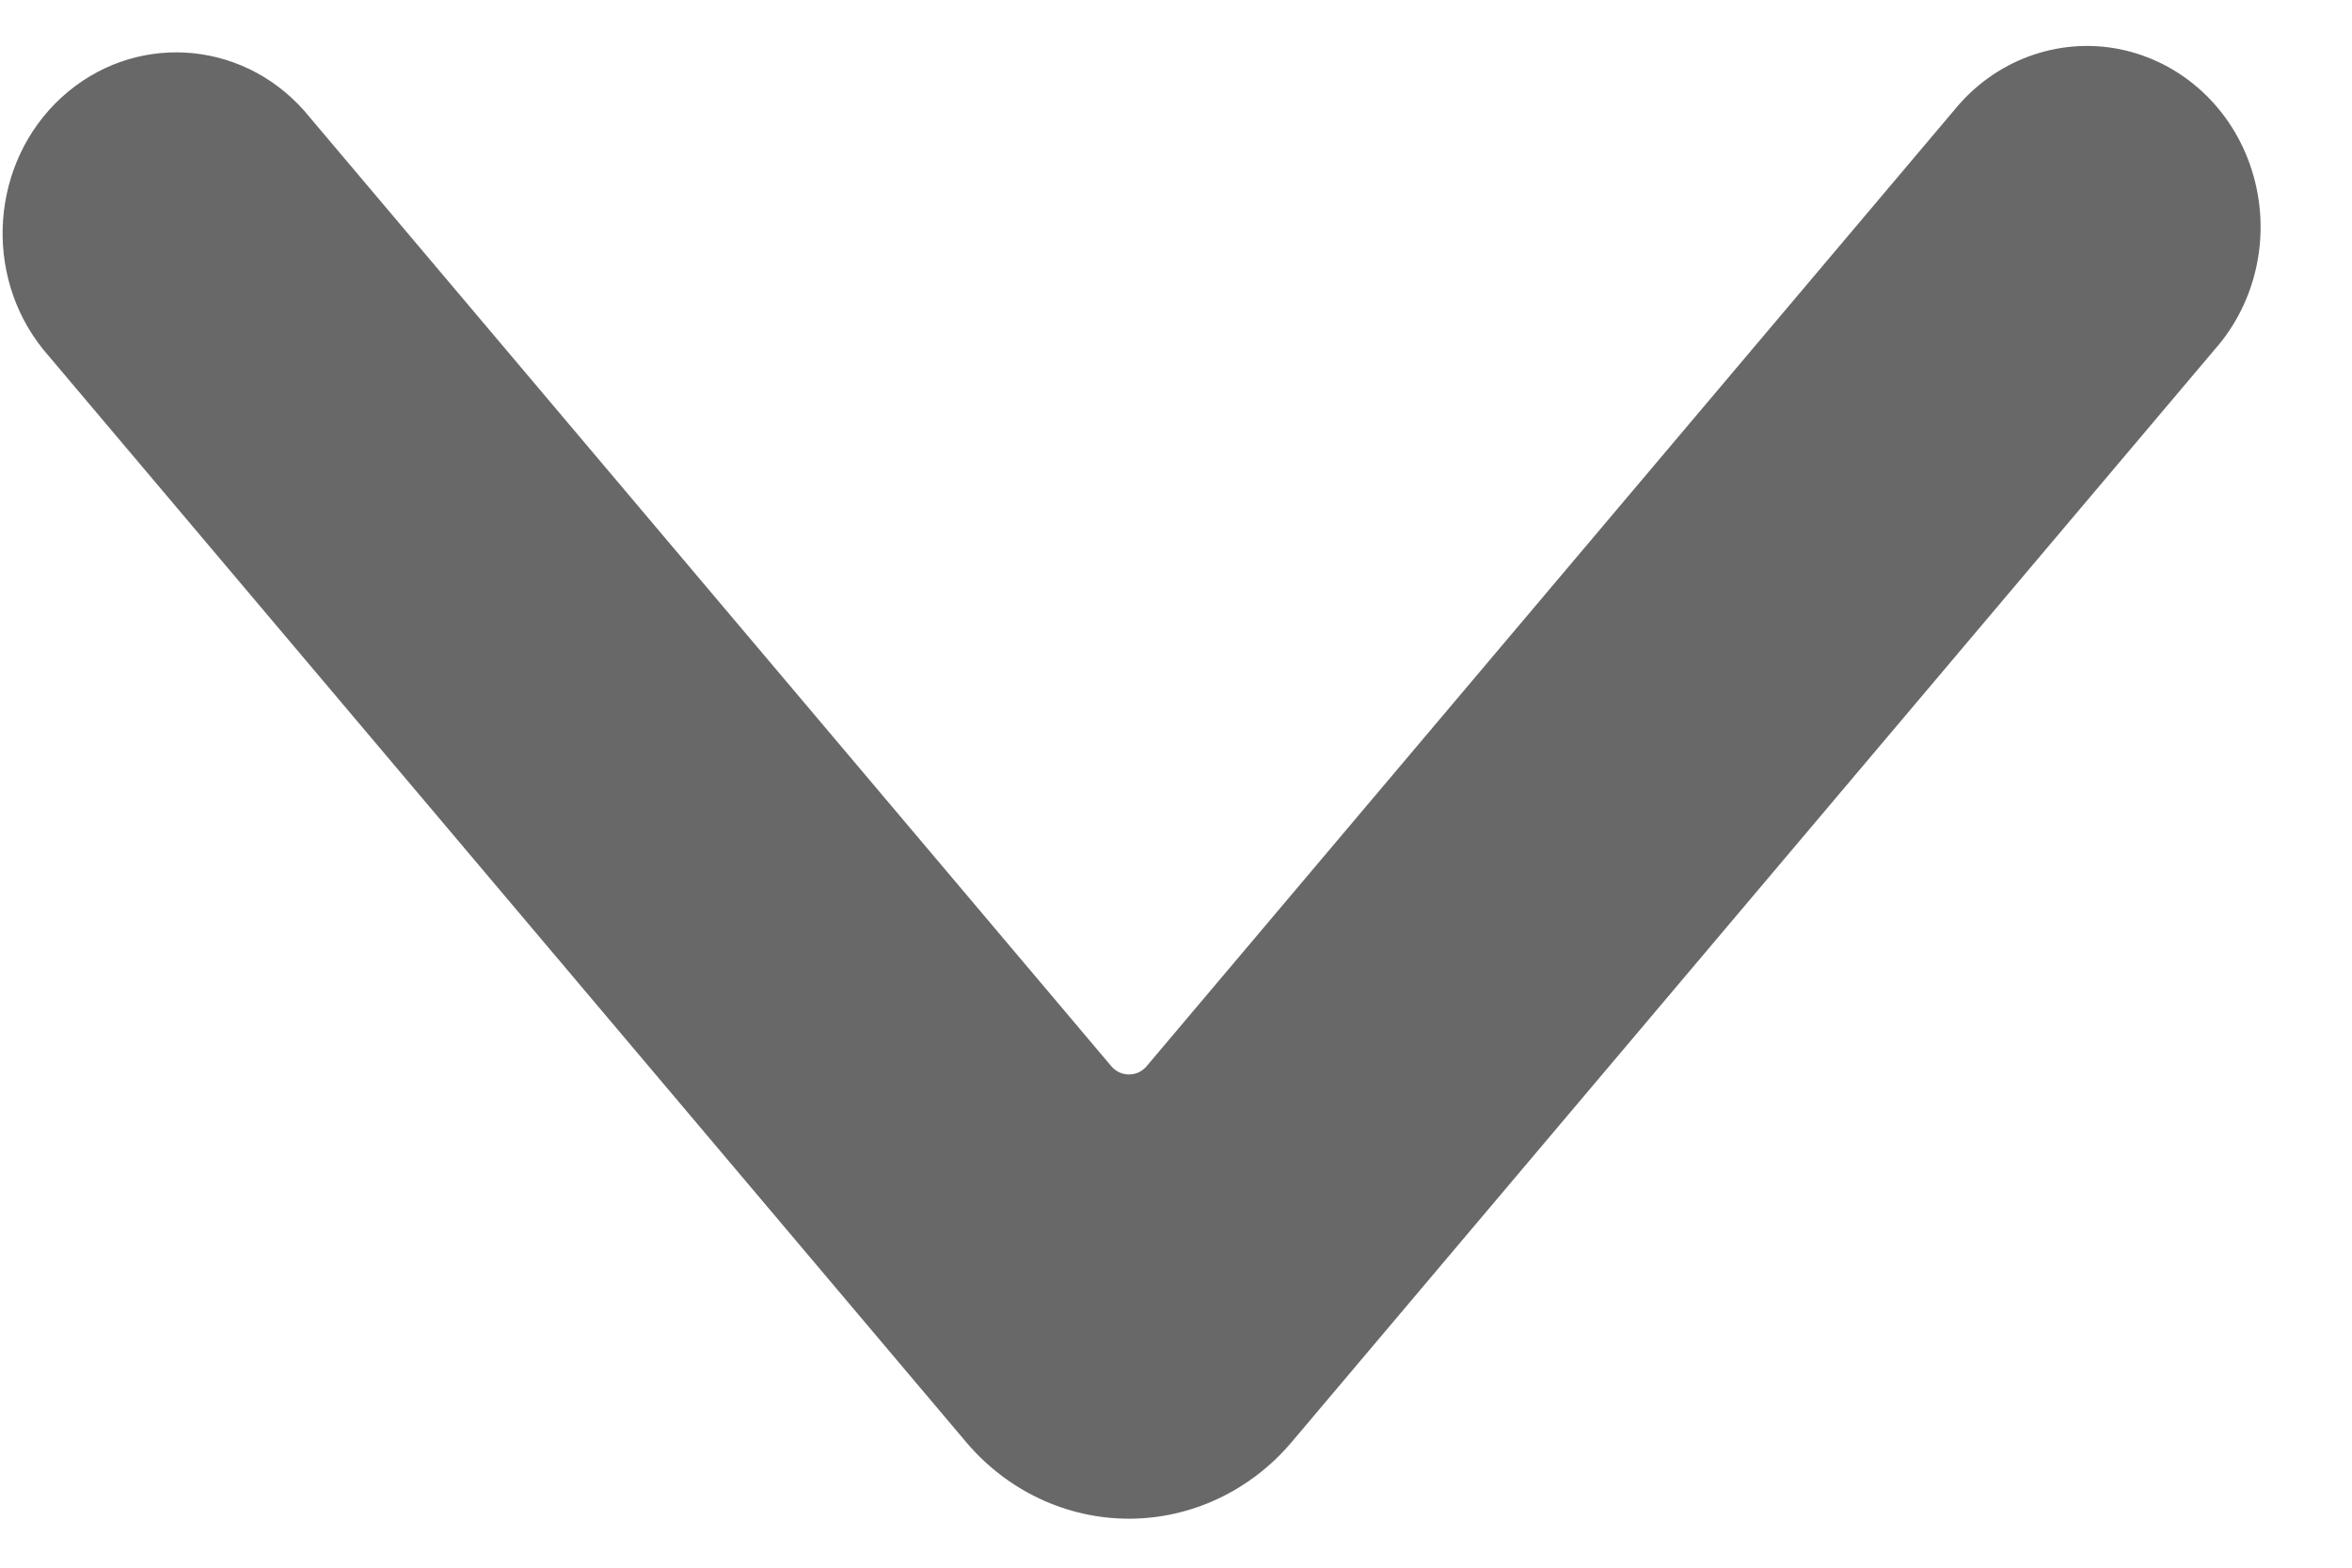 <?xml version="1.0" encoding="UTF-8"?>
<svg width="12px" height="8px" viewBox="0 0 12 8" version="1.1" xmlns="http://www.w3.org/2000/svg" xmlns:xlink="http://www.w3.org/1999/xlink">
    <title>Arrows-Diagrams / Arrows / arrow-down-1</title>
    <g id="UI-Style" stroke="none" stroke-width="1" fill="none" fill-rule="evenodd">
        <g id="UI-Example-Copy" transform="translate(-1380, -87)" fill="#686868" fill-rule="nonzero">
            <g id="Bold" transform="translate(1380, 87)">
                <path d="M5.76,7.75 C5.442,7.75 5.14,7.608 4.93,7.36 L0.221,1.784 C-0.089,1.4 -0.047,0.828 0.314,0.497 C0.676,0.166 1.225,0.196 1.552,0.565 L5.67,5.441 C5.693,5.468 5.725,5.483 5.76,5.483 C5.795,5.483 5.827,5.468 5.85,5.441 L9.968,0.565 C10.175,0.308 10.499,0.188 10.815,0.251 C11.131,0.315 11.389,0.551 11.489,0.869 C11.59,1.188 11.517,1.538 11.299,1.784 L6.591,7.358 C6.381,7.607 6.078,7.75 5.76,7.75 Z" id="Shape"></path>
            </g>
        </g>
    </g>
</svg>